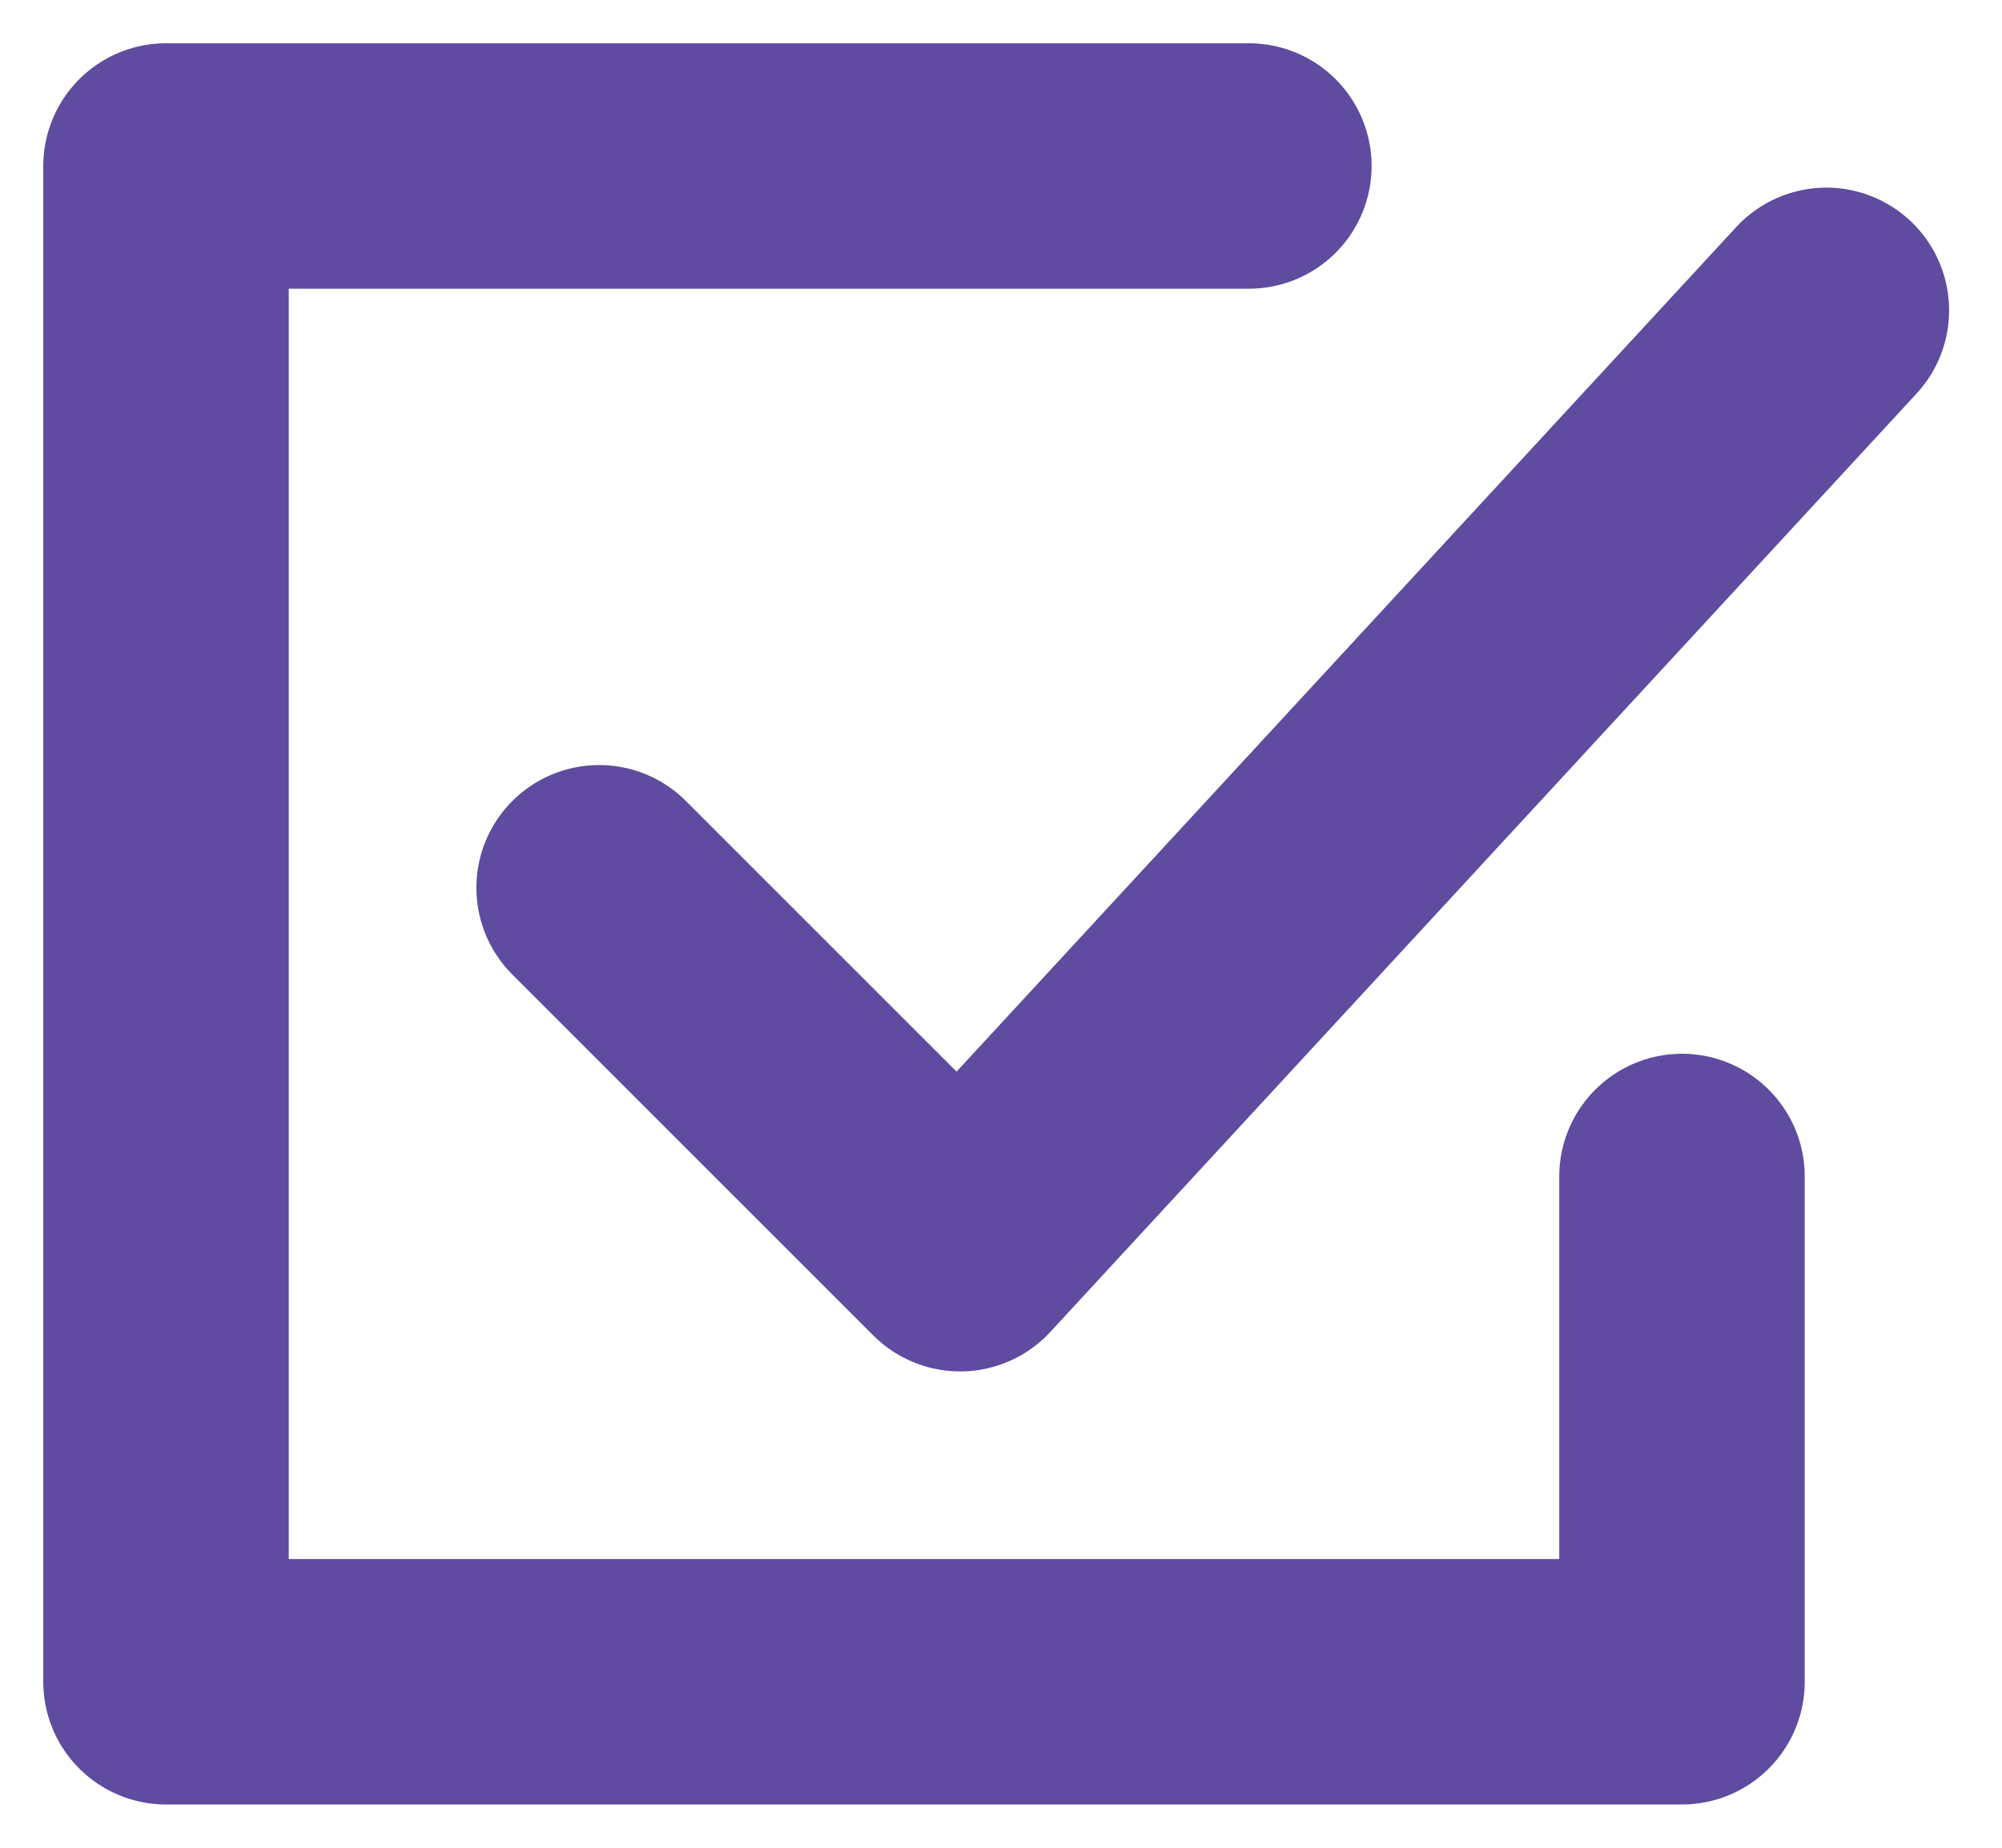 <svg width="26" height="24" viewBox="0 0 26 24" fill="none" xmlns="http://www.w3.org/2000/svg">
<path d="M16.219 2.156H2.156V21.844H21.844V15.281" stroke="#5F4B9F" stroke-width="3.188" stroke-linecap="round" stroke-linejoin="round"/>
<path d="M7.781 11.531L12.469 16.219L23.719 4.031" stroke="#5F4B9F" stroke-width="3.188" stroke-linecap="round" stroke-linejoin="round"/>
</svg>
